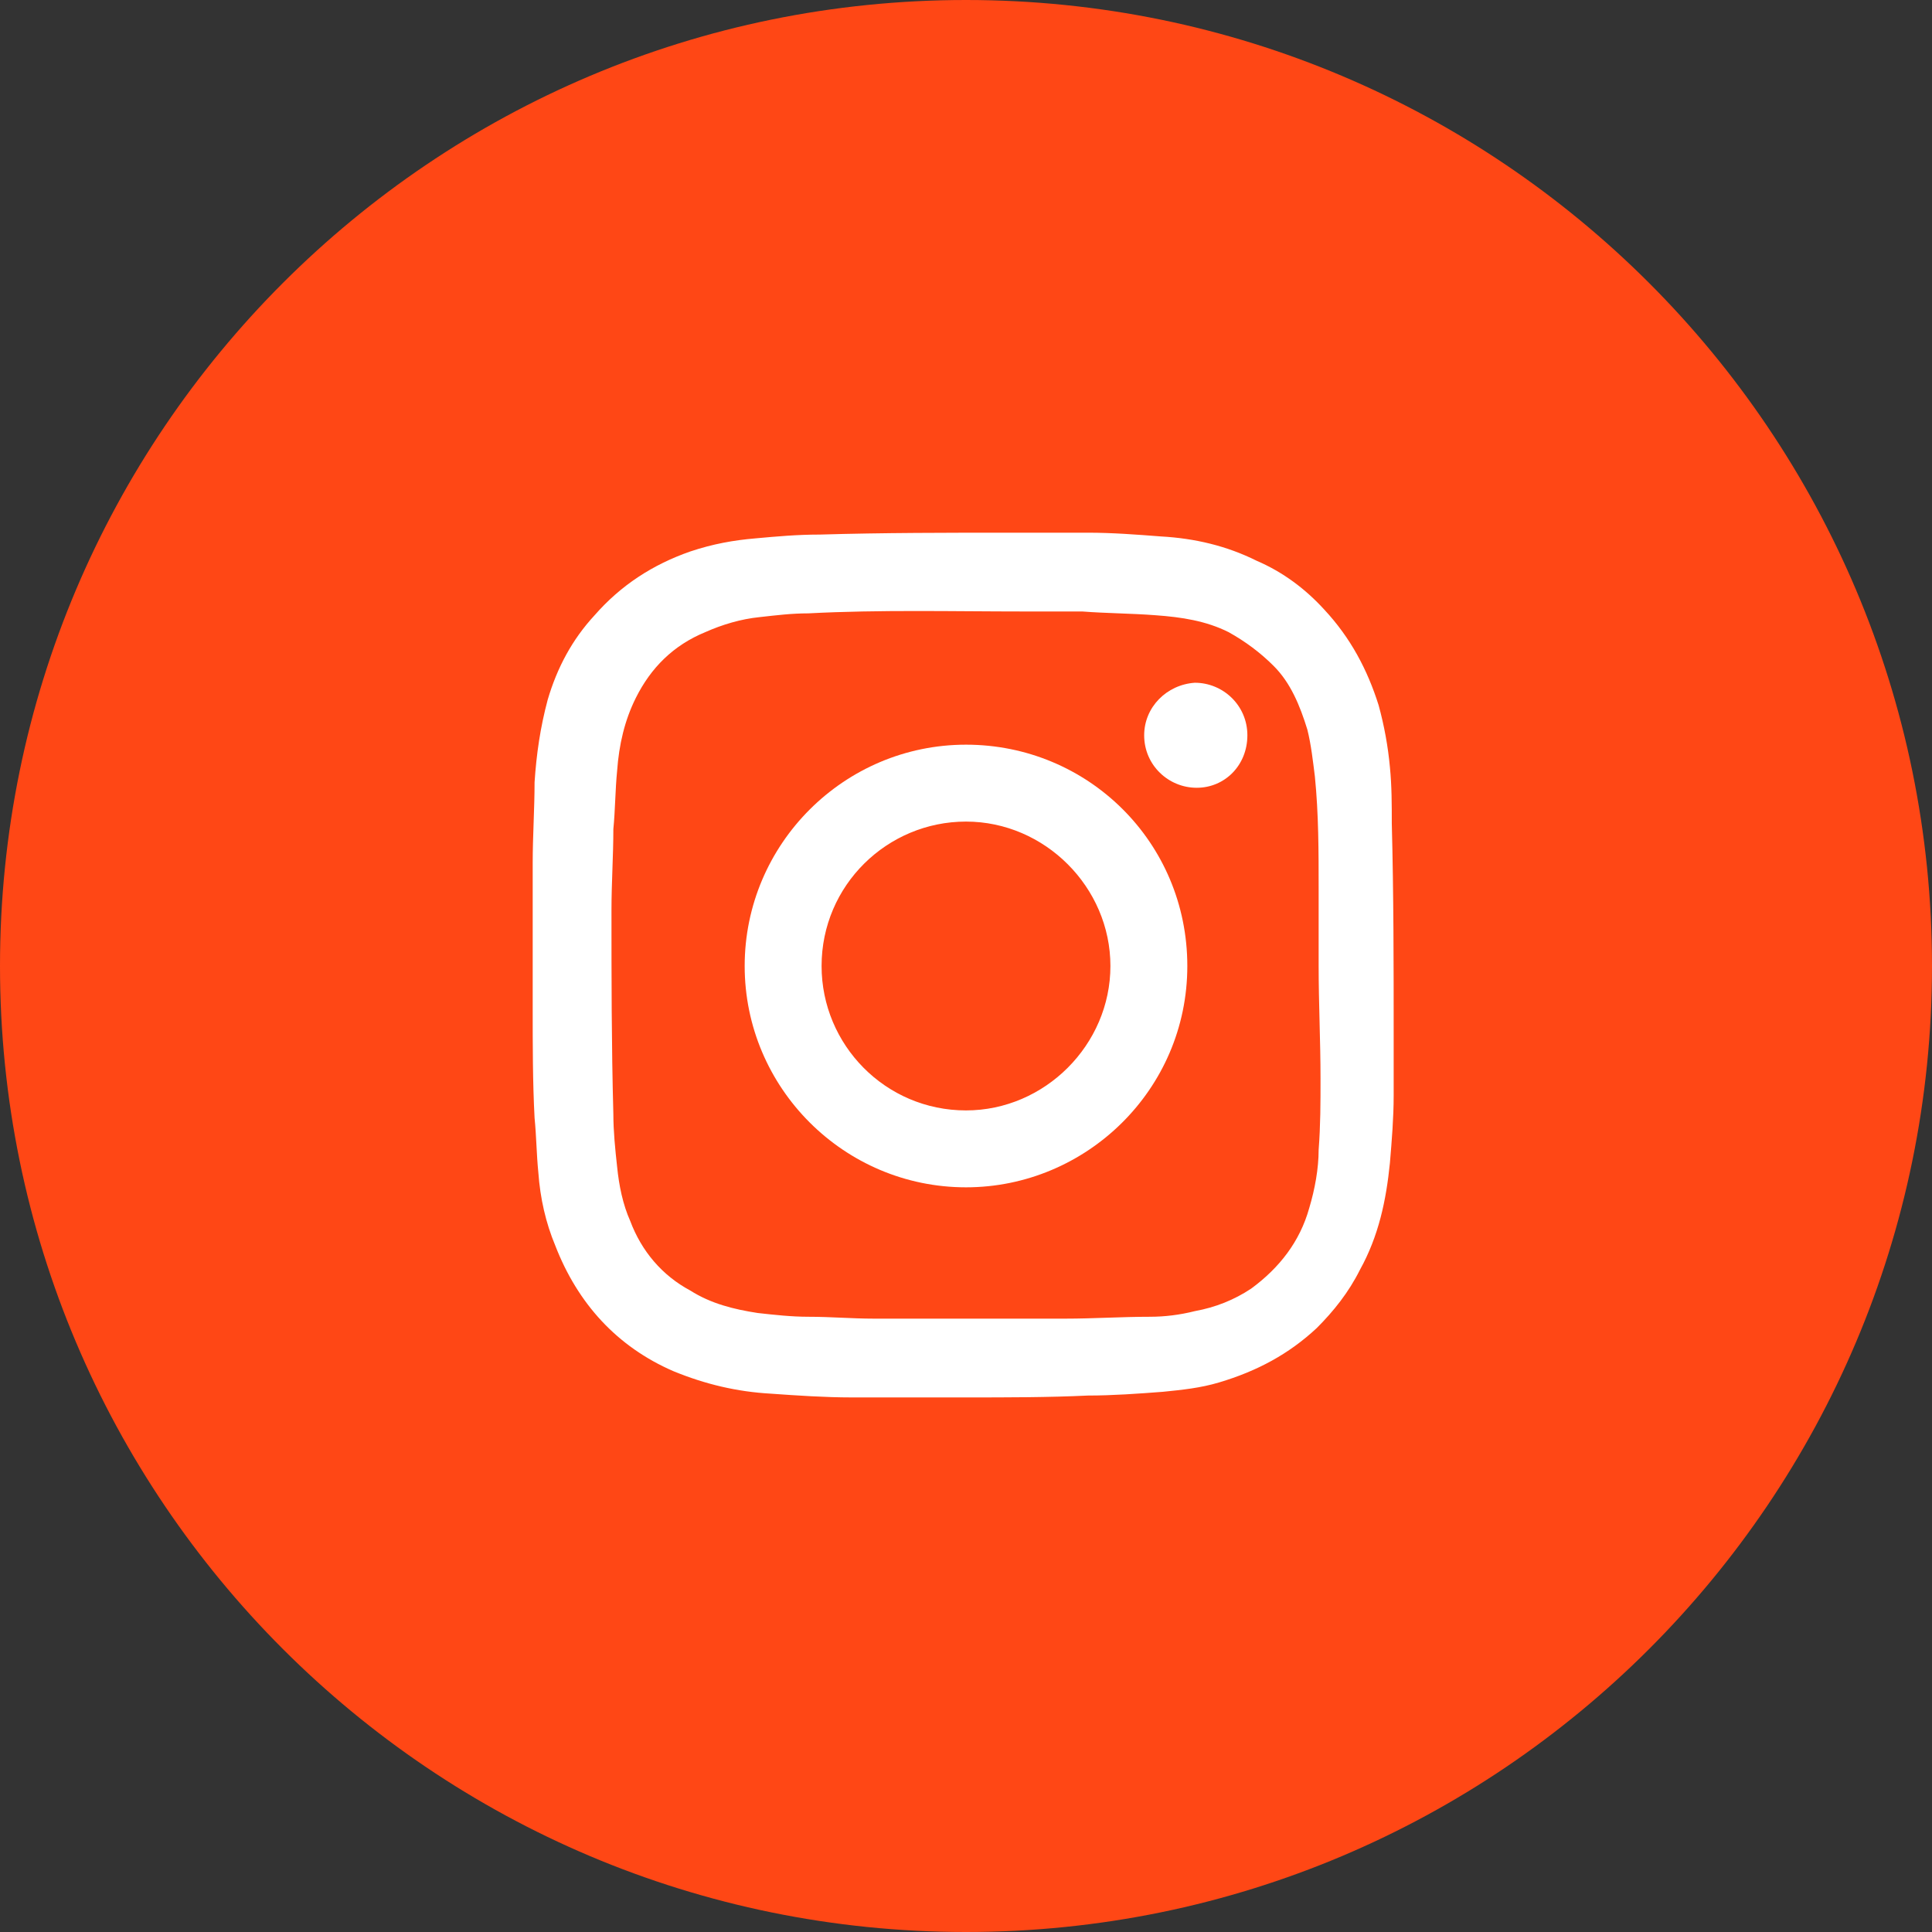 <svg width="36" height="36" viewBox="0 0 36 36" fill="none" xmlns="http://www.w3.org/2000/svg">
<rect x="0" y="0" width="36" height="36" fill="#333333" stroke="none"/>
<path class="icon-circle-custom" d="M18 36C27.941 36 36 27.941 36 18C36 8.059 27.941 0 18 0C8.059 0 0 8.059 0 18C0 27.941 8.059 36 18 36Z" fill="#FF4715"/>
<path d="M18 26.039C17.301 26.039 16.602 26.039 15.868 26.039C15.379 26.039 14.854 26.004 14.365 25.969C13.736 25.934 13.142 25.794 12.548 25.55C11.499 25.095 10.765 24.291 10.346 23.208C10.171 22.788 10.066 22.334 10.031 21.845C9.996 21.495 9.996 21.181 9.961 20.831C9.926 20.167 9.926 19.468 9.926 18.804C9.926 17.895 9.926 16.986 9.926 16.078C9.926 15.588 9.961 15.064 9.961 14.575C9.996 14.05 10.066 13.561 10.206 13.037C10.381 12.443 10.66 11.918 11.08 11.464C11.569 10.905 12.163 10.52 12.862 10.276C13.282 10.136 13.666 10.066 14.085 10.031C14.47 9.996 14.854 9.961 15.274 9.961C16.462 9.926 17.651 9.926 18.839 9.926C19.328 9.926 19.817 9.926 20.272 9.926C20.726 9.926 21.181 9.961 21.635 9.996C22.264 10.031 22.858 10.171 23.418 10.45C23.907 10.66 24.326 10.975 24.676 11.359C25.165 11.884 25.48 12.478 25.689 13.142C25.794 13.526 25.864 13.911 25.899 14.295C25.934 14.645 25.934 14.994 25.934 15.344C25.969 16.672 25.969 18 25.969 19.293C25.969 19.678 25.969 20.027 25.969 20.412C25.969 20.831 25.934 21.25 25.899 21.67C25.829 22.369 25.689 23.033 25.34 23.662C25.13 24.082 24.851 24.431 24.536 24.746C24.012 25.235 23.418 25.55 22.718 25.759C22.369 25.864 22.02 25.899 21.67 25.934C21.216 25.969 20.726 26.004 20.272 26.004C19.538 26.039 18.769 26.039 18 26.039ZM24.571 18C24.571 17.511 24.571 17.056 24.571 16.567C24.571 15.868 24.571 15.169 24.501 14.47C24.466 14.19 24.431 13.876 24.361 13.596C24.221 13.142 24.047 12.722 23.732 12.408C23.487 12.163 23.208 11.954 22.893 11.779C22.474 11.569 22.02 11.499 21.53 11.464C21.076 11.429 20.621 11.429 20.167 11.394C19.817 11.394 19.433 11.394 19.084 11.394C17.755 11.394 16.392 11.359 15.064 11.429C14.75 11.429 14.47 11.464 14.155 11.499C13.806 11.534 13.456 11.639 13.142 11.779C12.548 12.023 12.128 12.443 11.849 13.002C11.639 13.421 11.534 13.876 11.499 14.365C11.464 14.715 11.464 15.099 11.429 15.449C11.429 15.938 11.394 16.462 11.394 16.951C11.394 18.21 11.394 19.468 11.429 20.761C11.429 21.076 11.464 21.425 11.499 21.74C11.534 22.089 11.604 22.439 11.744 22.753C11.954 23.313 12.338 23.767 12.862 24.047C13.247 24.291 13.666 24.396 14.12 24.466C14.435 24.501 14.75 24.536 15.064 24.536C15.484 24.536 15.868 24.571 16.287 24.571C17.476 24.571 18.664 24.571 19.852 24.571C20.377 24.571 20.901 24.536 21.425 24.536C21.705 24.536 21.985 24.501 22.264 24.431C22.649 24.361 22.998 24.221 23.313 24.012C23.837 23.627 24.221 23.138 24.396 22.509C24.501 22.159 24.571 21.775 24.571 21.425C24.606 20.971 24.606 20.552 24.606 20.097C24.606 19.398 24.571 18.699 24.571 18Z" fill="white"/>
<path d="M22.124 18C22.124 20.307 20.237 22.124 18 22.124C15.728 22.124 13.876 20.272 13.876 18C13.876 15.728 15.728 13.876 18 13.876C20.272 13.876 22.124 15.693 22.124 18ZM20.691 18C20.691 16.532 19.468 15.309 18 15.309C16.532 15.309 15.309 16.497 15.309 18C15.309 19.468 16.497 20.691 18 20.691C19.468 20.691 20.691 19.468 20.691 18Z" fill="white"/>
<path d="M22.299 14.679C21.775 14.679 21.32 14.26 21.32 13.701C21.32 13.177 21.74 12.757 22.264 12.722C22.788 12.722 23.243 13.142 23.243 13.701C23.243 14.26 22.823 14.679 22.299 14.679Z" fill="white"/>
</svg>
